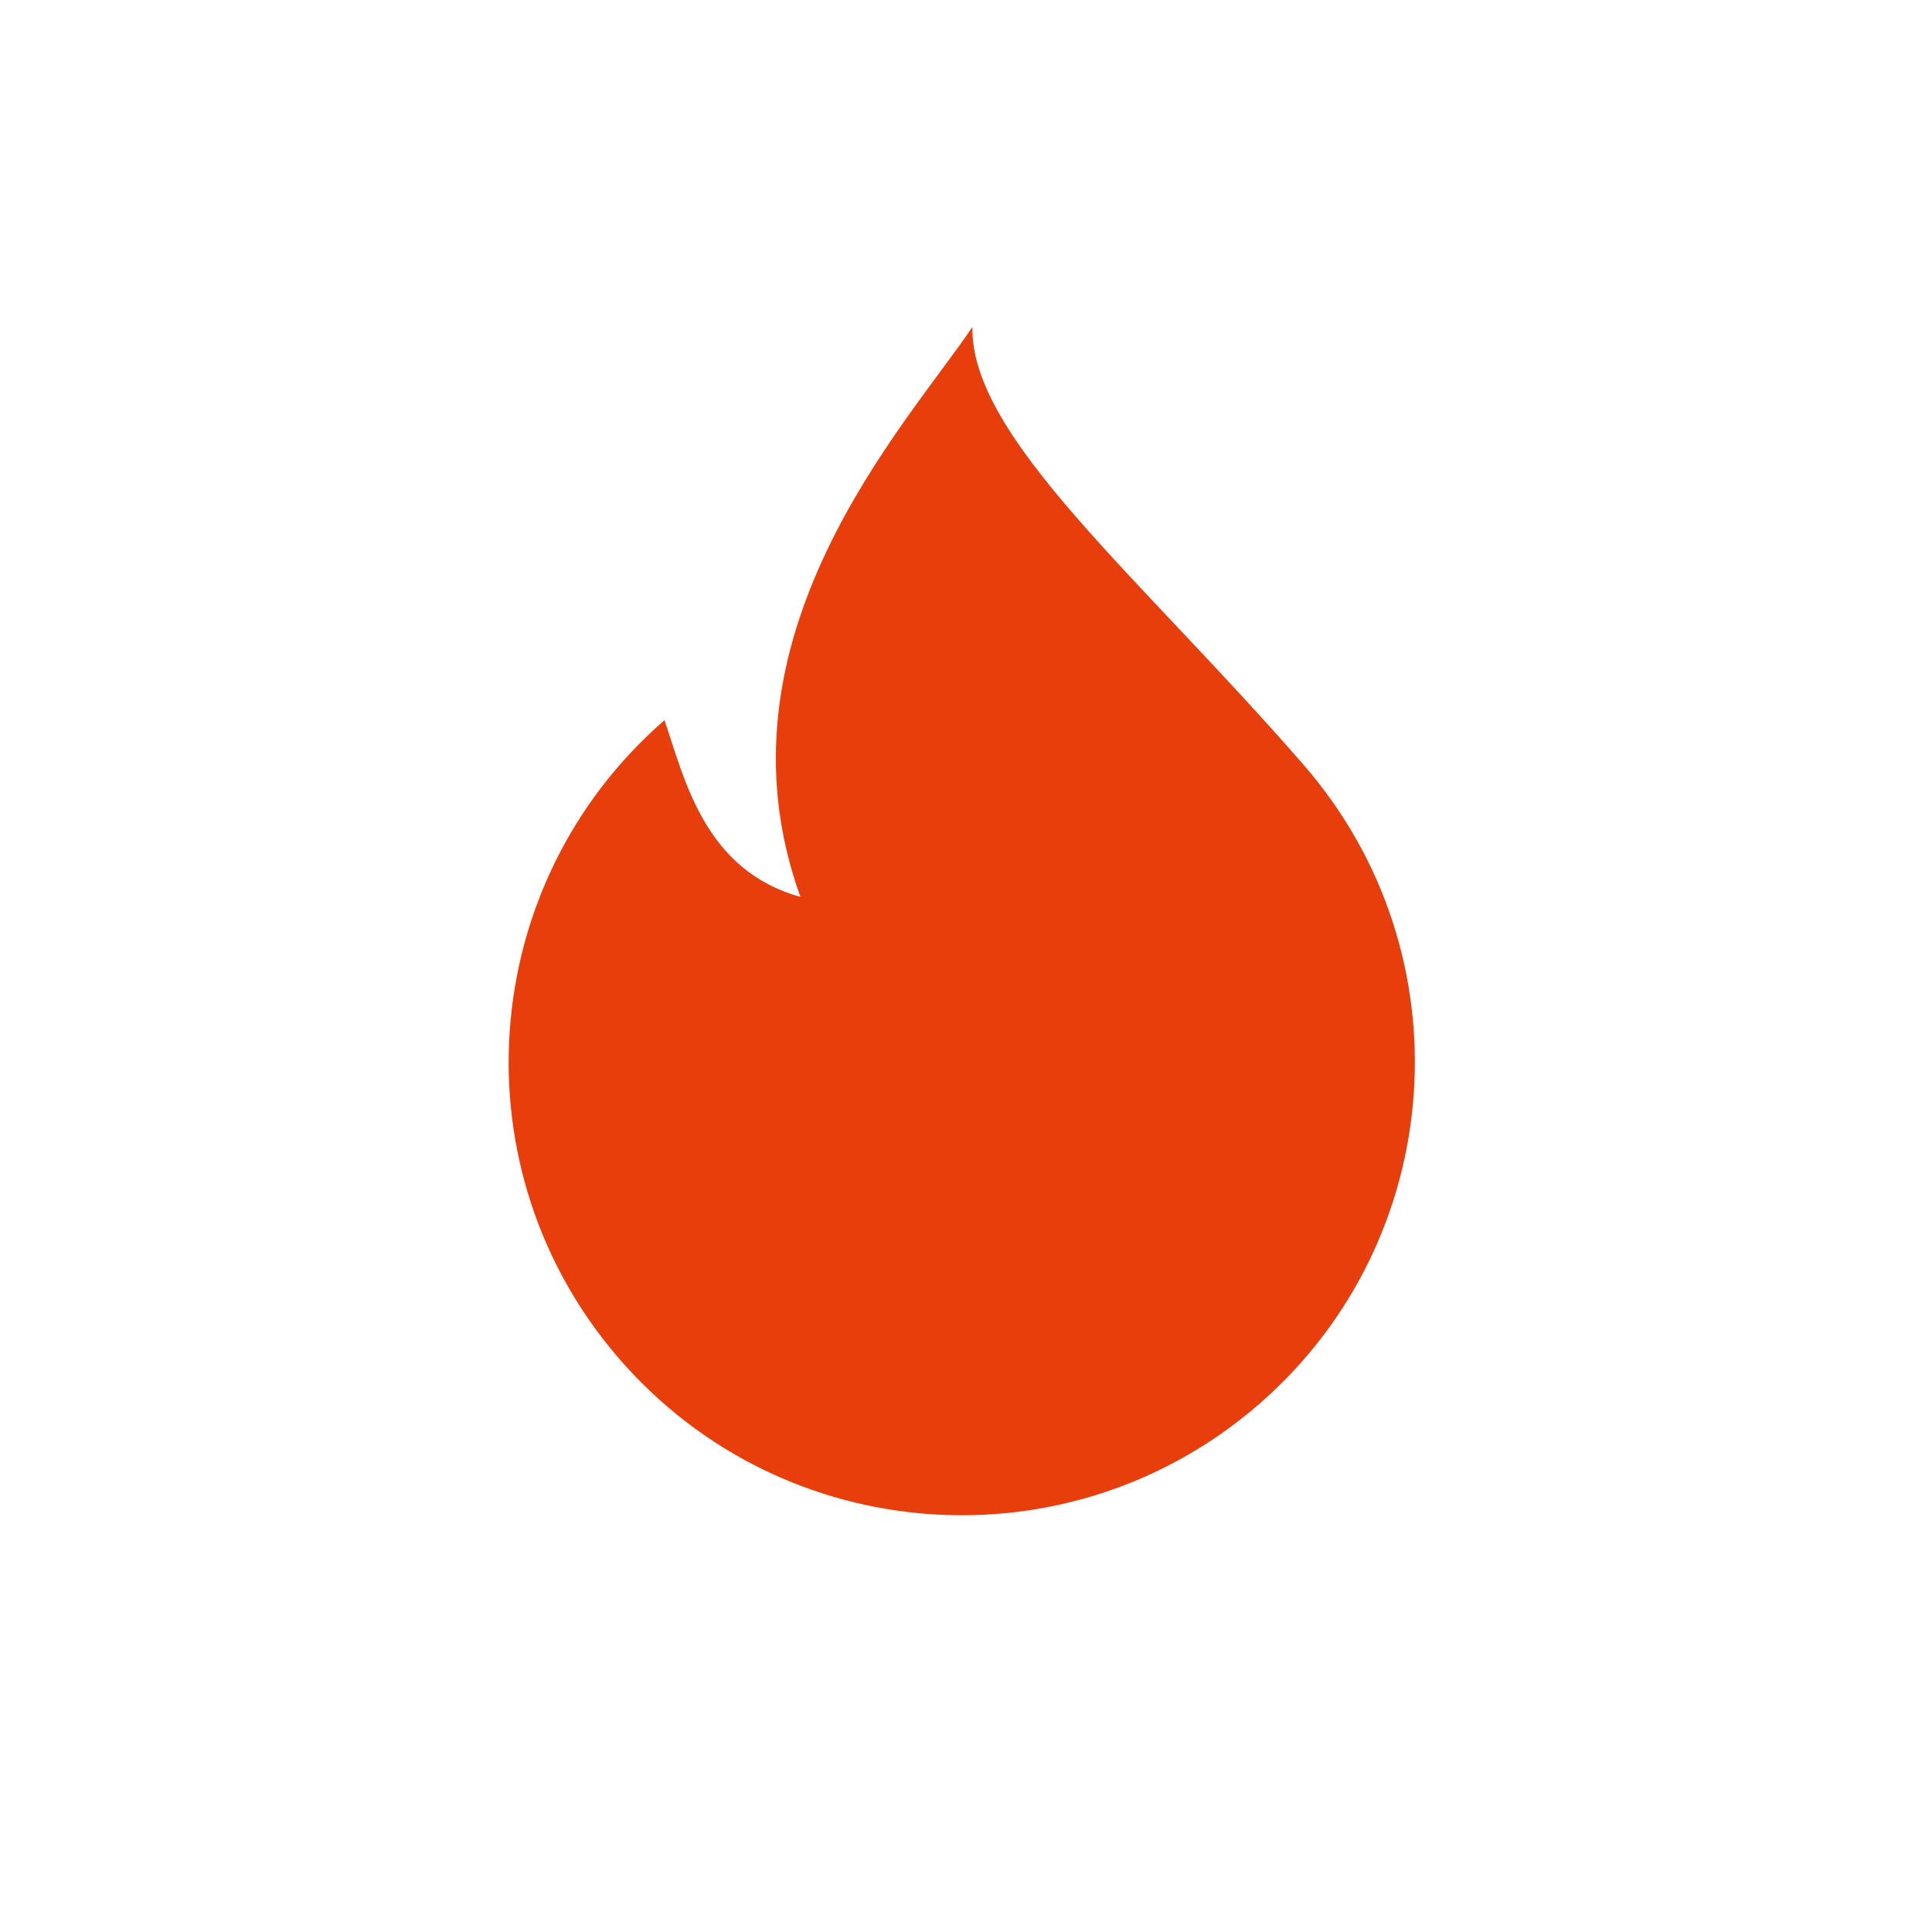 <?xml version="1.0" encoding="utf-8"?>
<!-- Generator: Adobe Illustrator 16.0.0, SVG Export Plug-In . SVG Version: 6.00 Build 0)  -->
<!DOCTYPE svg PUBLIC "-//W3C//DTD SVG 1.1//EN" "http://www.w3.org/Graphics/SVG/1.1/DTD/svg11.dtd">
<svg version="1.1" id="图层_1" xmlns="http://www.w3.org/2000/svg" xmlns:xlink="http://www.w3.org/1999/xlink" x="0px" y="0px"
	 width="200px" height="200px" viewBox="0 0 200 200" enable-background="new 0 0 200 200" xml:space="preserve">
<title></title>
<g id="icomoon-ignore">
</g>
<path fill="#E83E0C" d="M68.788,74.553c-19.55,17-21.623,46.624-4.627,66.175c16.995,19.551,46.619,21.614,66.173,4.627
	c19.555-16.987,21.616-46.619,4.622-66.17c-16.993-19.55-34.524-33.928-34.292-45.335c-6.842,10.168-27.5,32.102-17.805,58.994
	C72.924,90.095,70.86,80.634,68.788,74.553L68.788,74.553z"/>
</svg>

